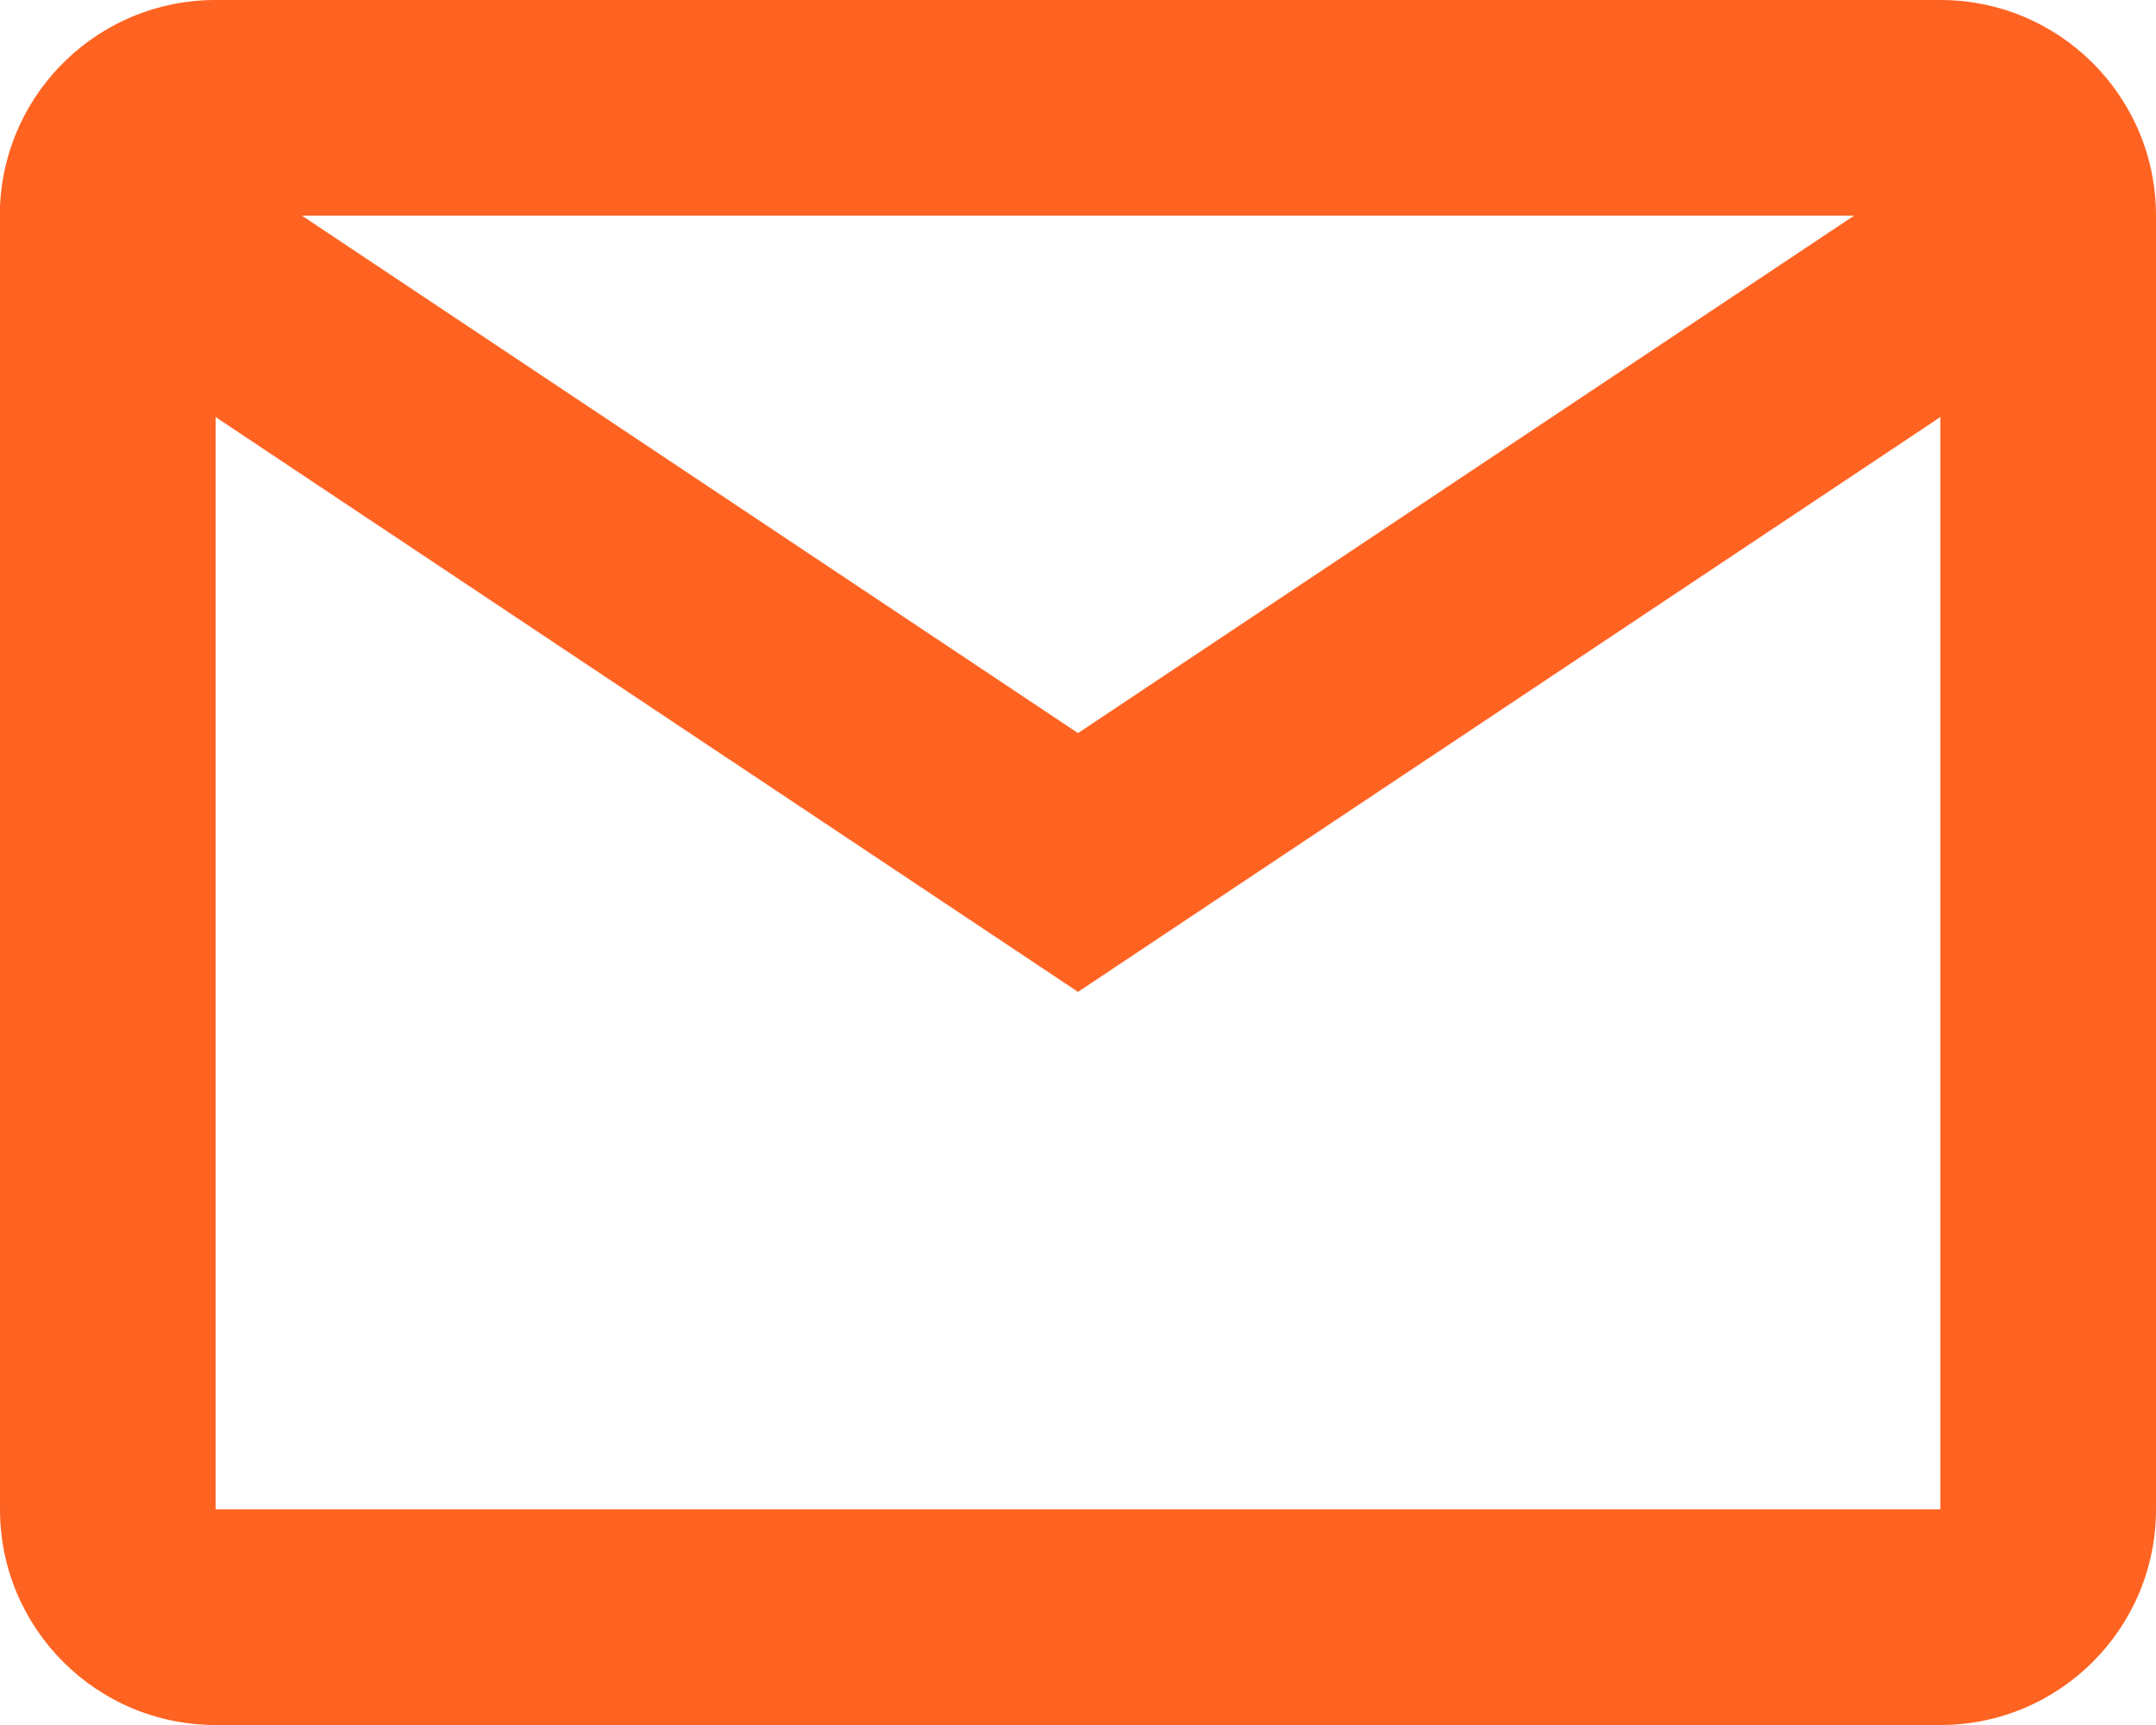 <?xml version="1.0" encoding="UTF-8"?> <svg xmlns="http://www.w3.org/2000/svg" width="135" height="108" viewBox="0 0 135 108" fill="none"> <g clip-path="url(#clip0_32_354)"> <mask id="mask0_32_354" style="mask-type:alpha" maskUnits="userSpaceOnUse" x="-14" y="-27" width="163" height="162"> <path d="M148.5 -27H-13.5V135H148.5V-27Z" fill="white"></path> </mask> <g mask="url(#mask0_32_354)"> <path fill-rule="evenodd" clip-rule="evenodd" d="M13.5 108C6.044 108 0 101.956 0 94.5V12.913C0.315 5.687 6.268 -0.007 13.5 6.14438e-06H121.5C128.956 6.14438e-06 135 6.044 135 13.5V94.5C135 101.956 128.956 108 121.5 108H13.5ZM13.5 94.5H121.5V26.109L67.5 62.1L13.5 26.109V94.5ZM67.5 45.9L116.1 13.5H18.9L67.5 45.9Z" fill="#FF6321"></path> </g> </g> <defs> <clipPath id="clip0_32_354"> <rect width="135" height="108" fill="white"></rect> </clipPath> </defs> </svg> 